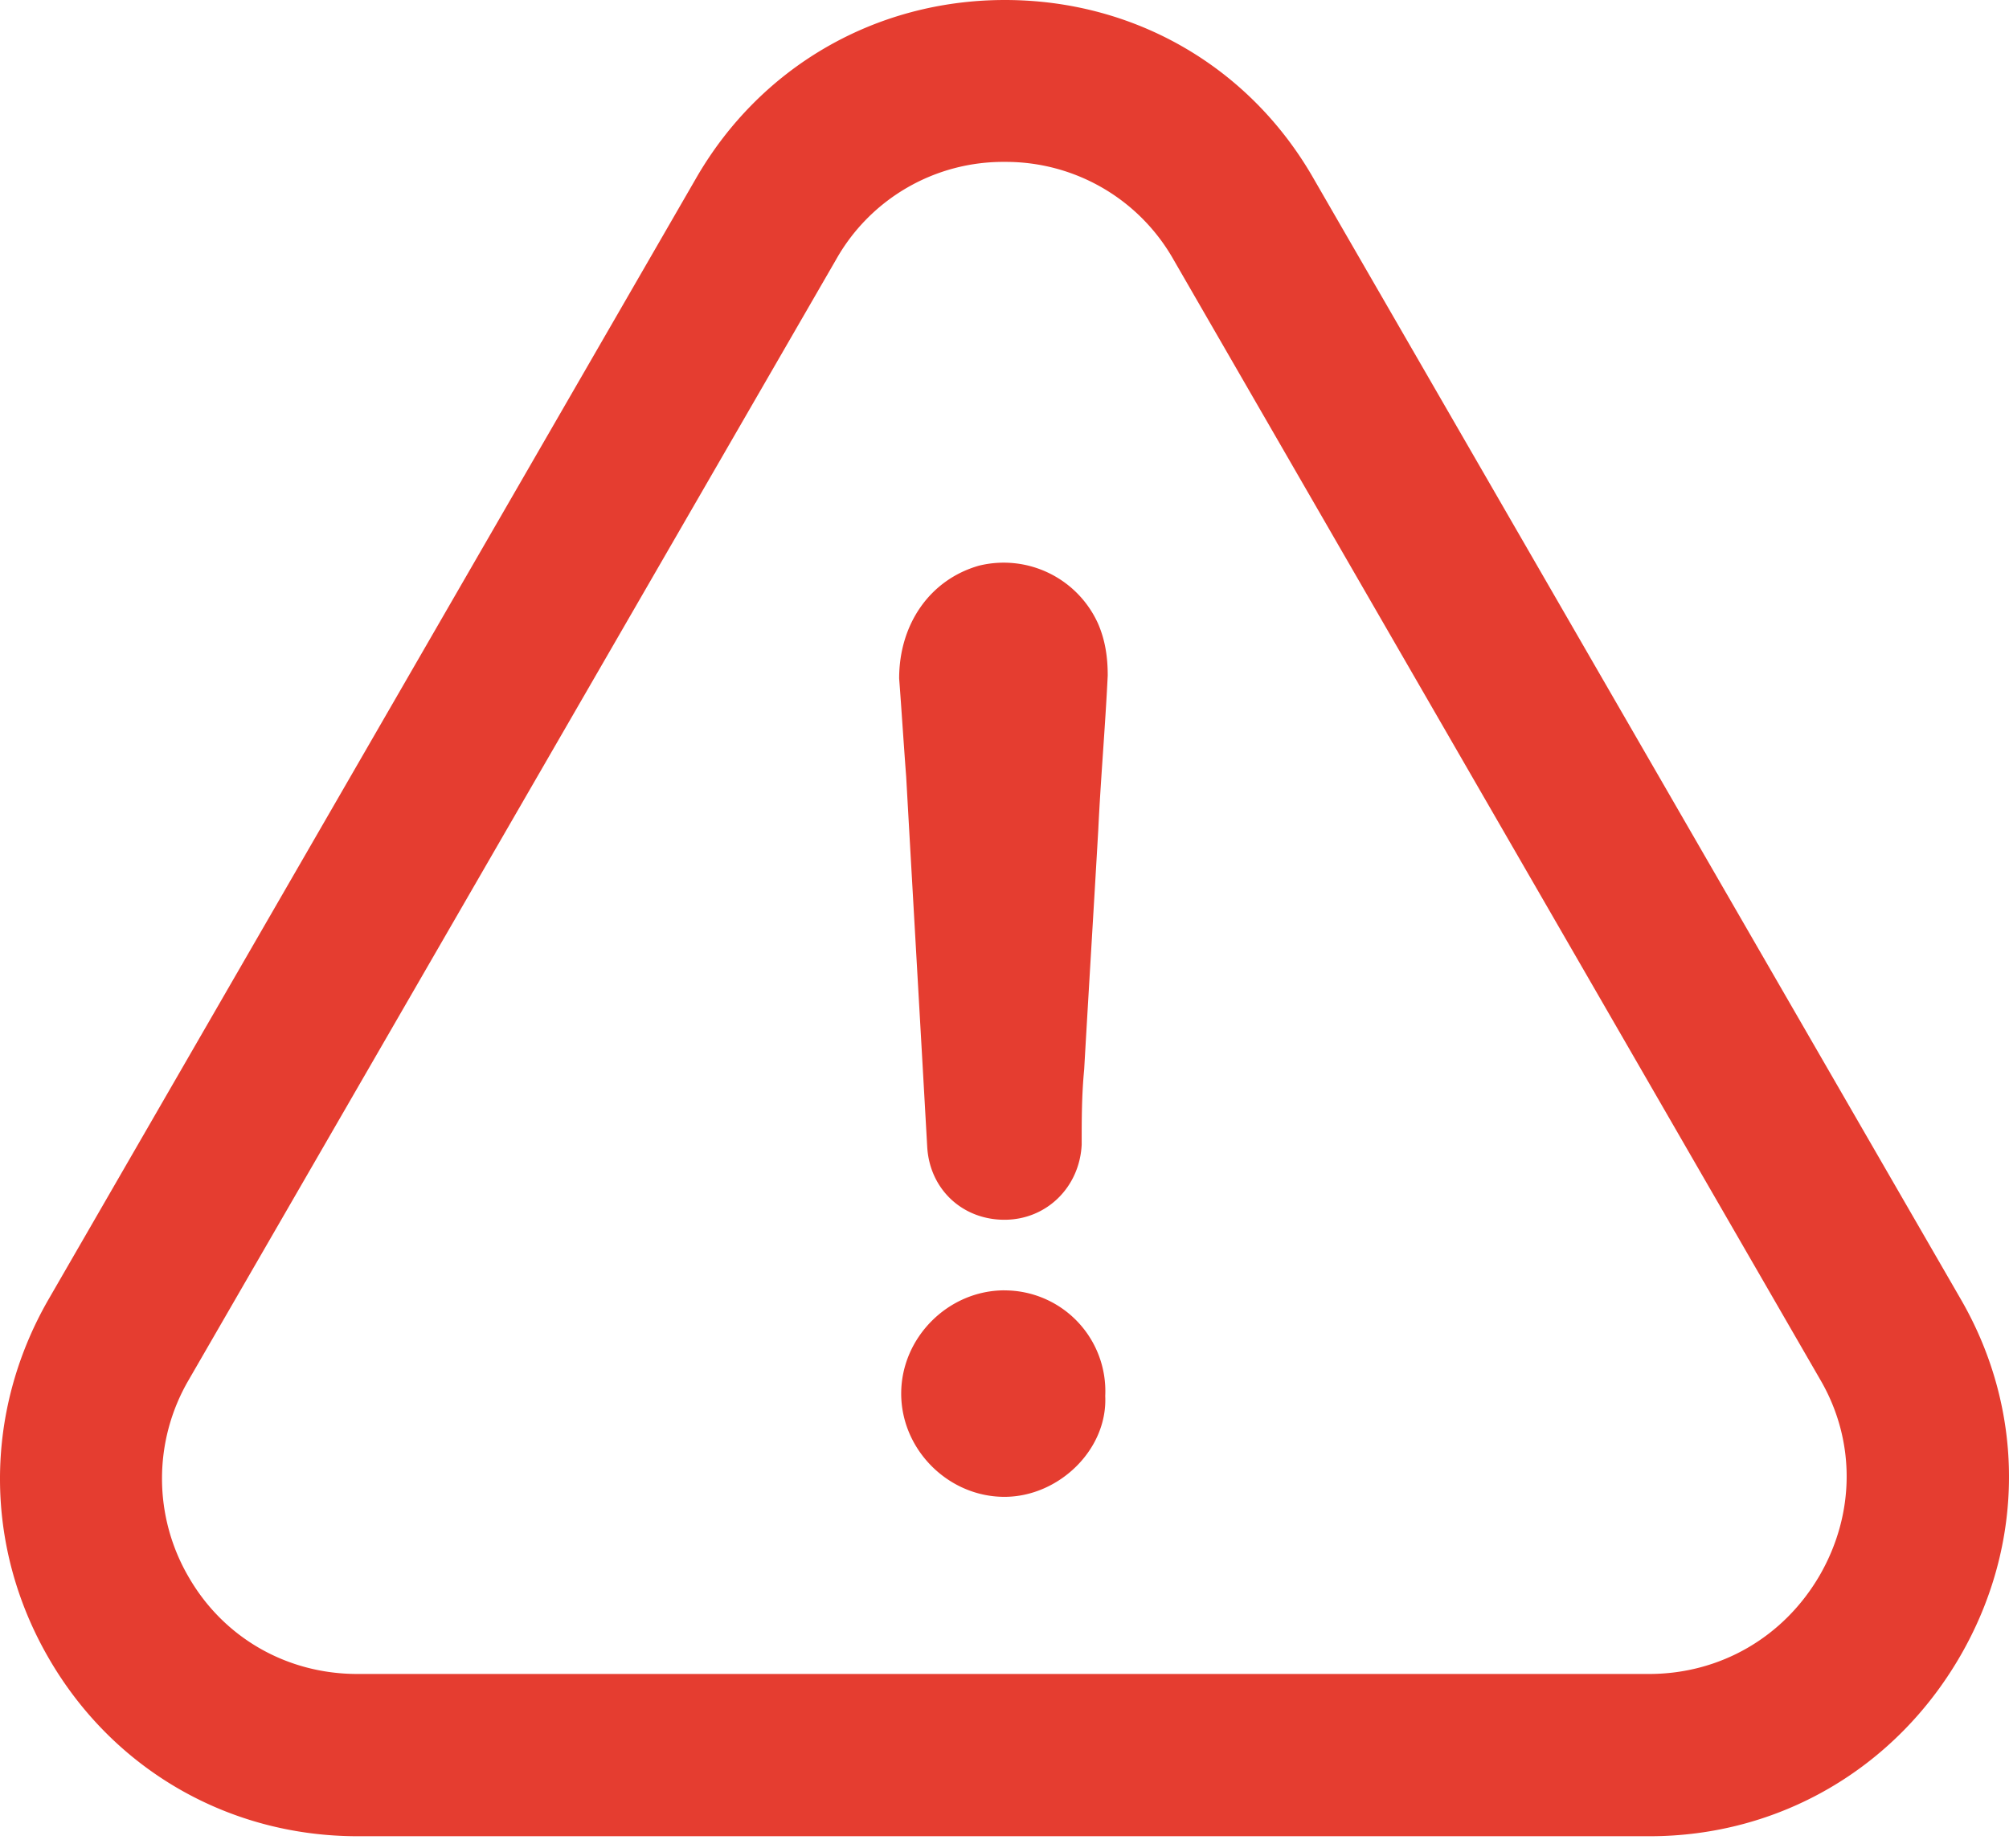 <svg xmlns="http://www.w3.org/2000/svg" width="50" height="46" viewBox="0 0 50 46"><path fill="#E53D30" d="M25.01 0c3.227 0 6.105 1.665 7.698 4.471l16.096 27.875c1.603 2.775 1.593 6.095-.02 8.88-1.625 2.806-4.513 4.481-7.73 4.481H8.904c-3.207 0-6.075-1.654-7.678-4.409-1.624-2.785-1.635-6.126-.031-8.932L17.31 4.461C18.904 1.675 21.782 0 25.01 0zm0 4.03a4.77 4.77 0 0 0-4.204 2.435L4.69 34.36a4.864 4.864 0 0 0 .01 4.903c.873 1.51 2.446 2.405 4.193 2.405h32.15c1.769 0 3.351-.915 4.246-2.456.884-1.532.894-3.34.03-4.841L29.214 6.475A4.791 4.791 0 0 0 25.01 4.03zM25 32.12a2.509 2.509 0 0 1 2.507 2.63c.062 1.337-1.161 2.509-2.508 2.509-1.397 0-2.57-1.172-2.57-2.57s1.173-2.57 2.57-2.57zm-.638-18.039a2.576 2.576 0 0 1 2.97 1.45c.175.41.237.822.237 1.284-.062 1.285-.175 2.57-.236 3.855-.114 1.983-.237 3.967-.35 5.95-.062.648-.062 1.234-.062 1.871-.051 1.059-.873 1.871-1.922 1.871-1.048 0-1.86-.76-1.922-1.809-.174-3.094-.35-6.126-.524-9.22-.062-.812-.113-1.634-.175-2.446 0-1.346.761-2.456 1.984-2.806z"/></svg>